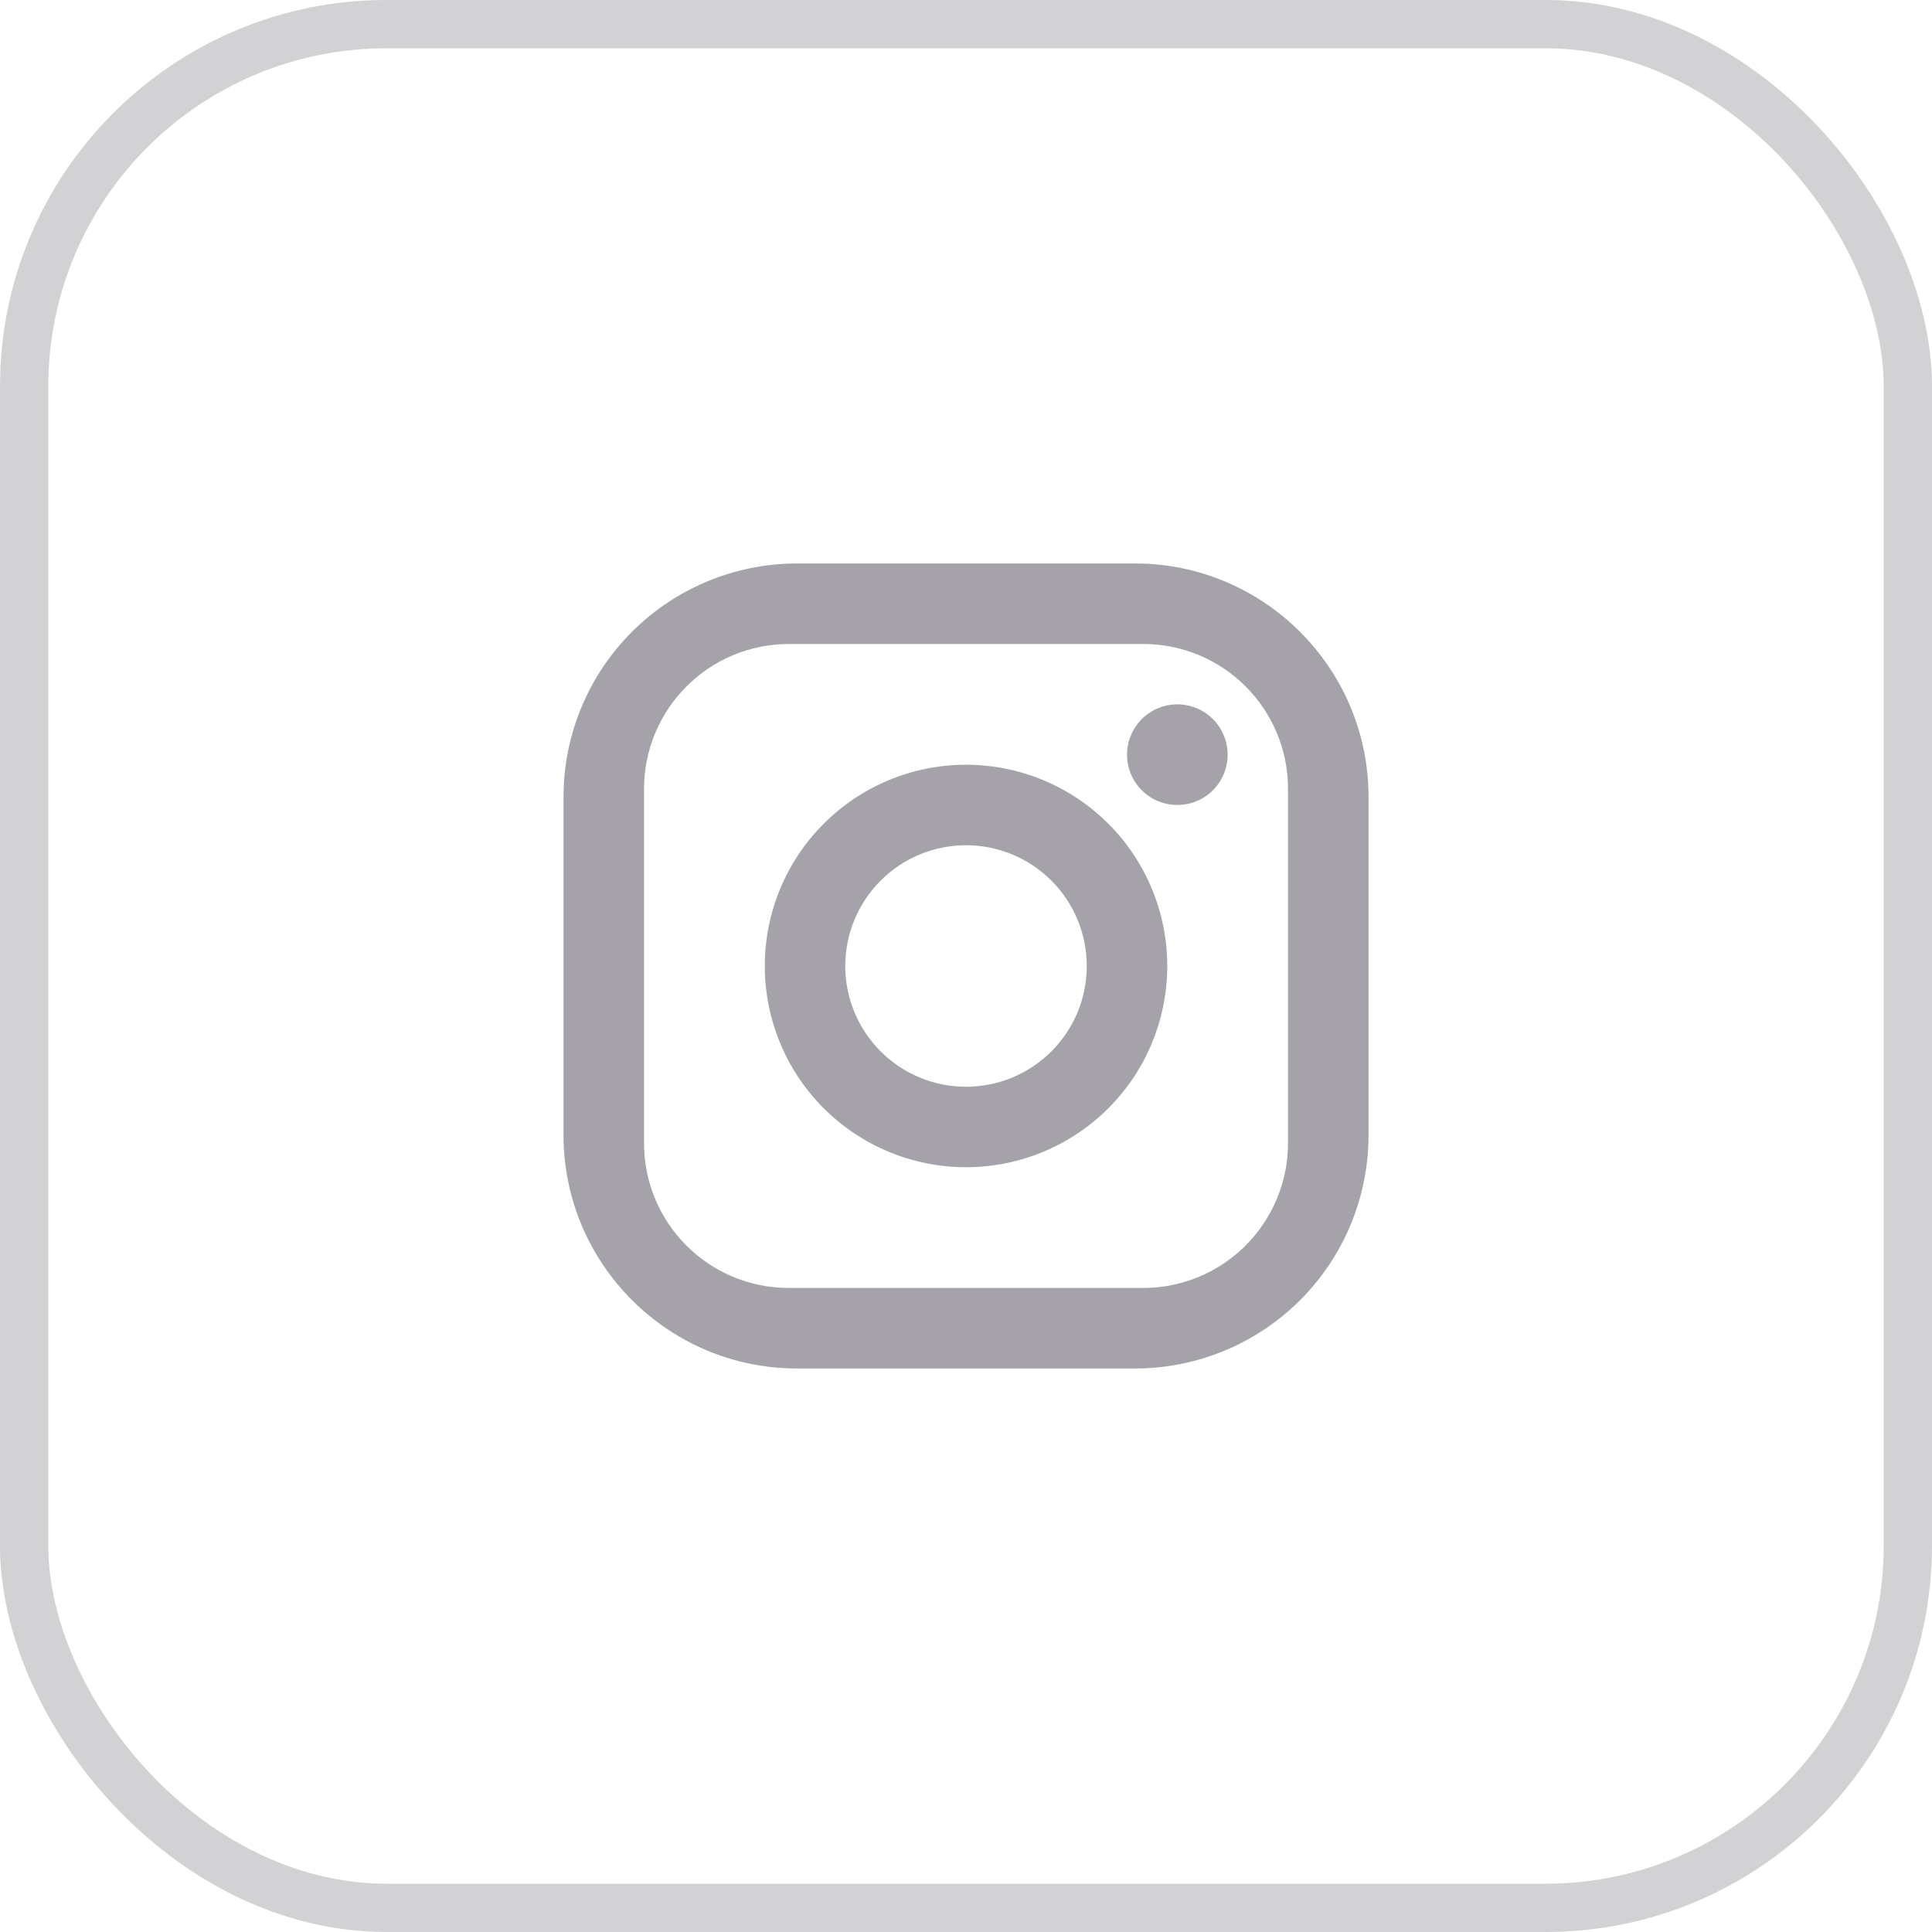 <?xml version="1.0" encoding="UTF-8"?>
<svg xmlns="http://www.w3.org/2000/svg" width="40" height="40" viewBox="0 0 40 40" fill="none">
  <rect x="0.5" y="0.5" width="39" height="39" rx="7.5" stroke="#D2D1D4"></rect>
  <path d="M16.5 11.666H23.5C26.167 11.666 28.334 13.833 28.334 16.5V23.5C28.334 24.782 27.825 26.011 26.918 26.918C26.012 27.824 24.782 28.333 23.5 28.333H16.5C13.834 28.333 11.667 26.166 11.667 23.5V16.5C11.667 15.218 12.176 13.989 13.083 13.082C13.989 12.176 15.219 11.666 16.5 11.666ZM16.334 13.333C15.538 13.333 14.775 13.649 14.213 14.212C13.65 14.774 13.334 15.537 13.334 16.333V23.666C13.334 25.325 14.675 26.666 16.334 26.666H23.667C24.463 26.666 25.226 26.35 25.788 25.788C26.351 25.225 26.667 24.462 26.667 23.666V16.333C26.667 14.675 25.325 13.333 23.667 13.333H16.334ZM24.375 14.583C24.652 14.583 24.917 14.693 25.112 14.888C25.307 15.084 25.417 15.349 25.417 15.625C25.417 15.901 25.307 16.166 25.112 16.361C24.917 16.557 24.652 16.666 24.375 16.666C24.099 16.666 23.834 16.557 23.639 16.361C23.444 16.166 23.334 15.901 23.334 15.625C23.334 15.349 23.444 15.084 23.639 14.888C23.834 14.693 24.099 14.583 24.375 14.583ZM20 15.833C21.105 15.833 22.165 16.272 22.947 17.054C23.728 17.835 24.167 18.895 24.167 20C24.167 21.105 23.728 22.165 22.947 22.946C22.165 23.727 21.105 24.166 20 24.166C18.895 24.166 17.836 23.727 17.054 22.946C16.273 22.165 15.834 21.105 15.834 20C15.834 18.895 16.273 17.835 17.054 17.054C17.836 16.272 18.895 15.833 20 15.833ZM20 17.5C19.337 17.5 18.701 17.763 18.233 18.232C17.764 18.701 17.5 19.337 17.5 20C17.5 20.663 17.764 21.299 18.233 21.768C18.701 22.236 19.337 22.5 20 22.5C20.663 22.5 21.299 22.236 21.768 21.768C22.237 21.299 22.5 20.663 22.5 20C22.5 19.337 22.237 18.701 21.768 18.232C21.299 17.763 20.663 17.5 20 17.5Z" fill="#A5A3A9"></path>
</svg>

